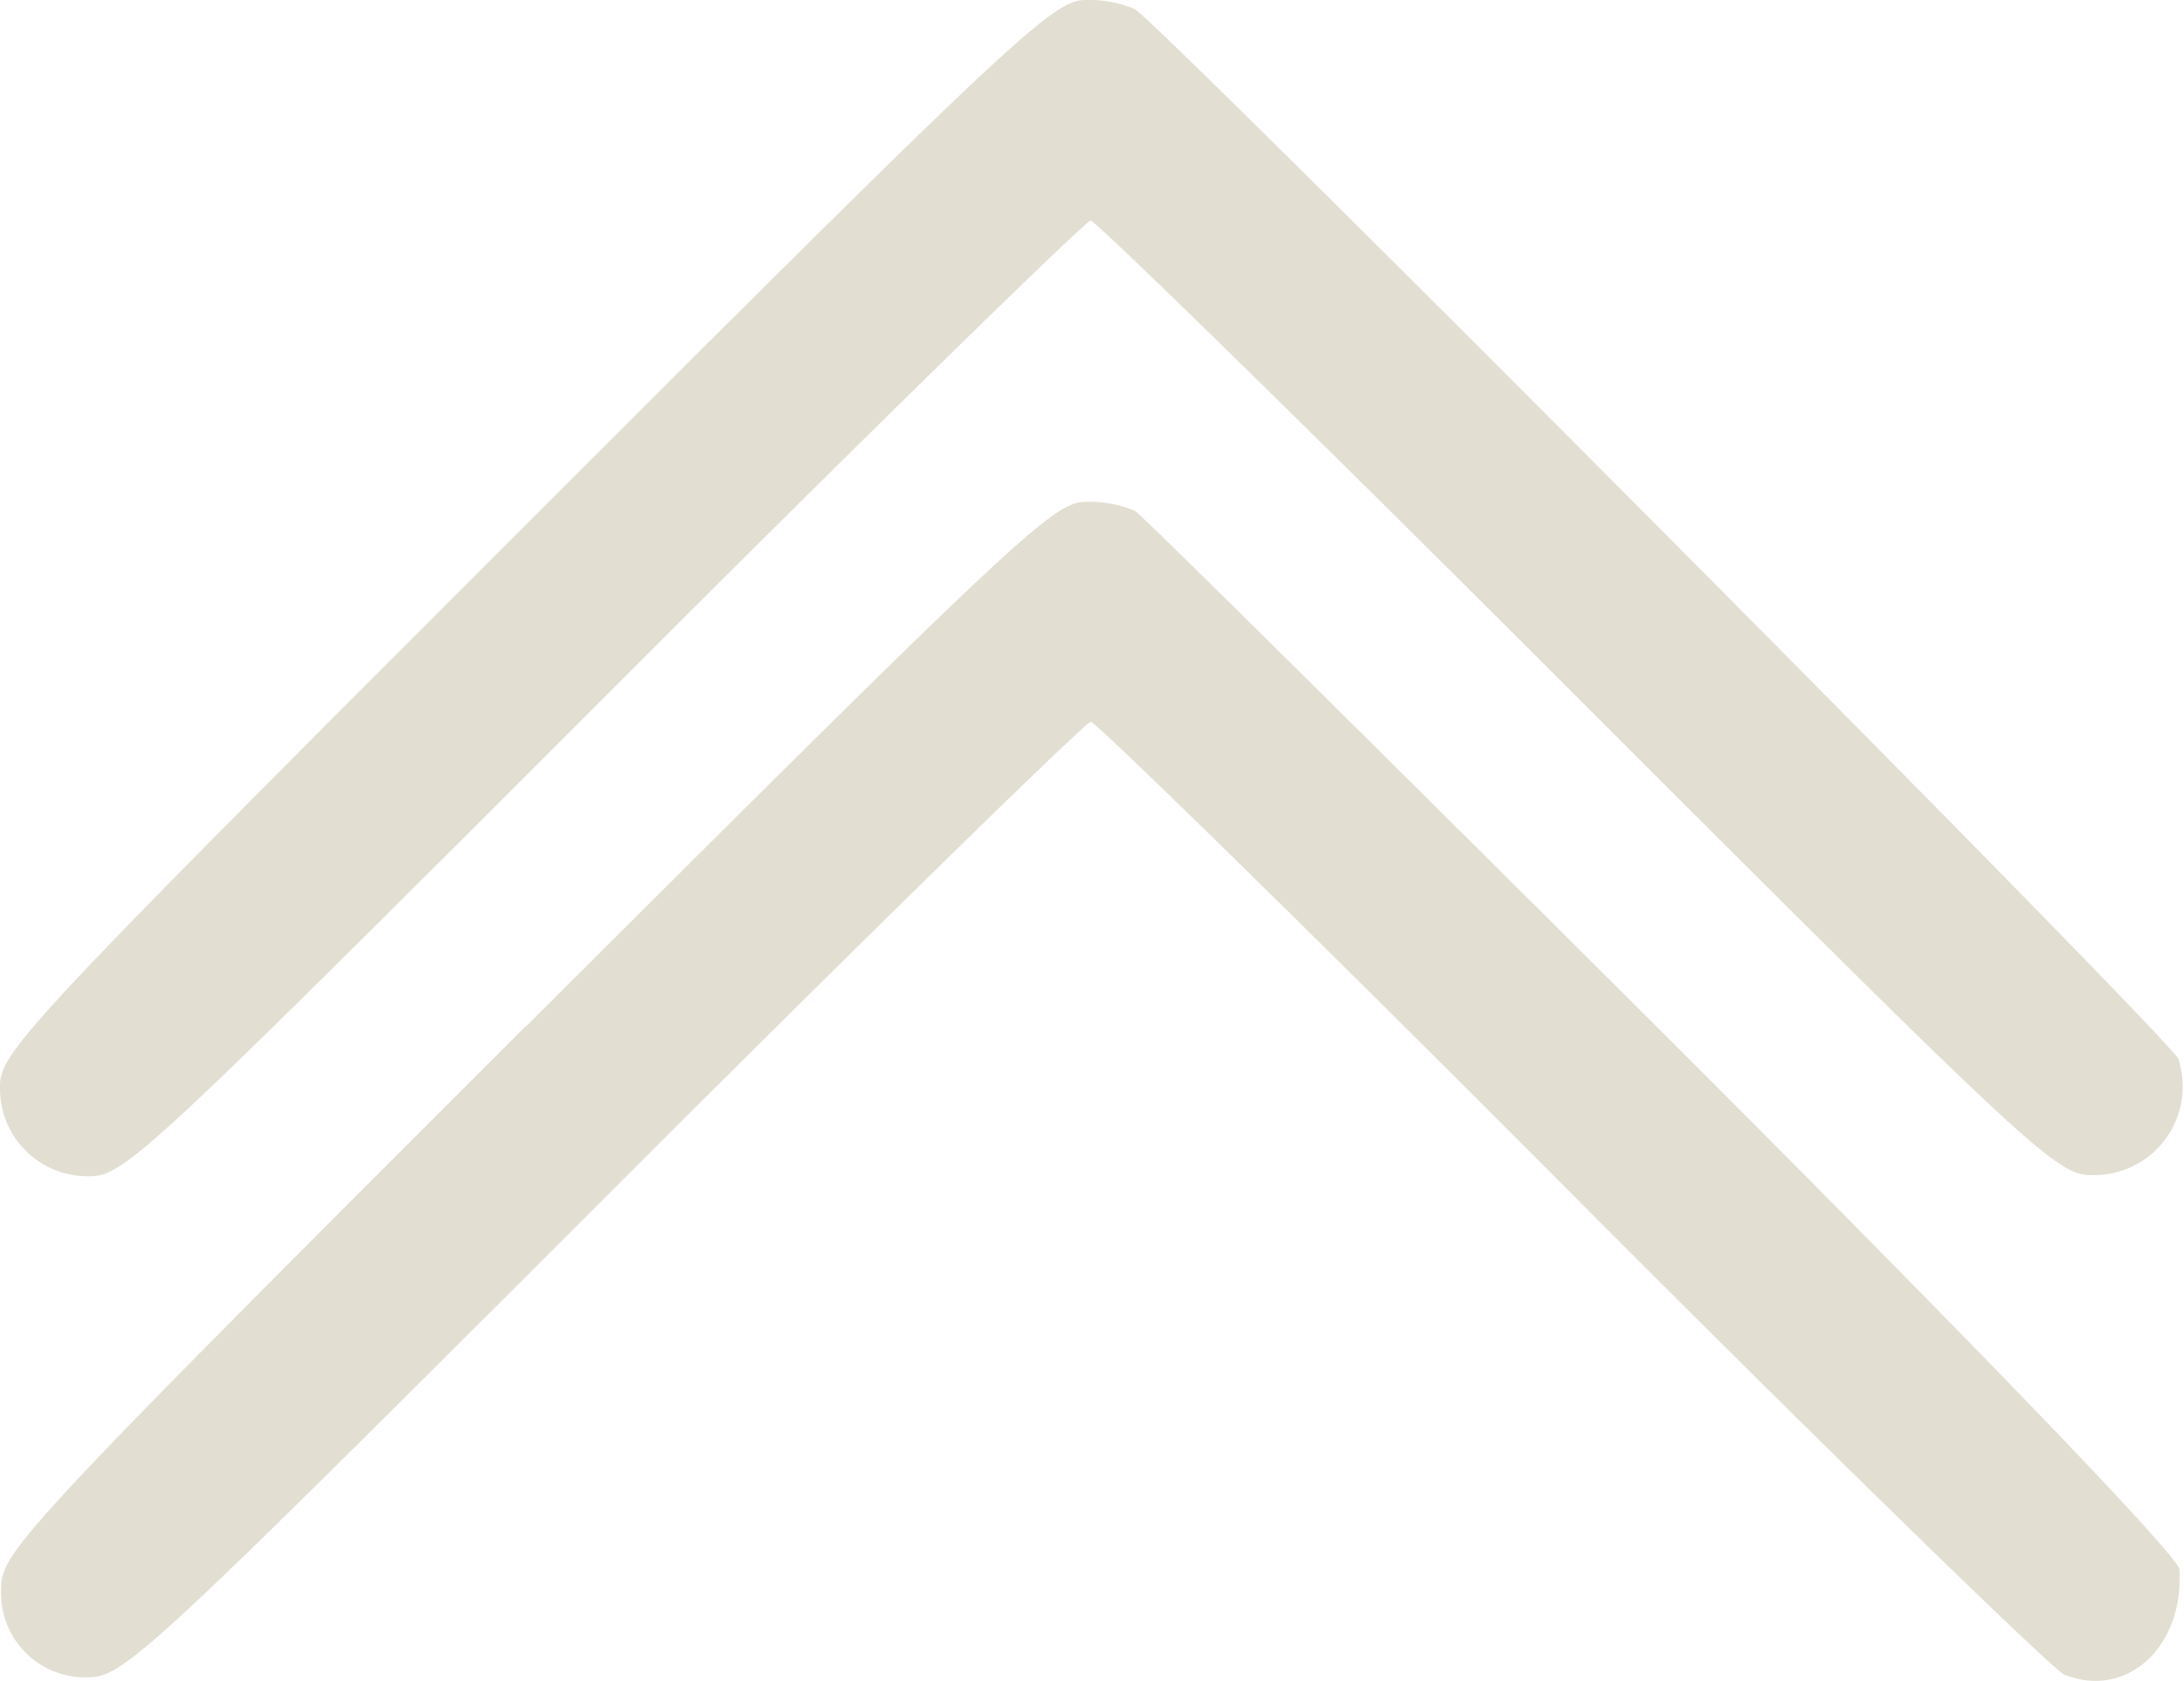 <svg data-name="グループ 118" xmlns="http://www.w3.org/2000/svg" width="20" height="15.389"><defs><clipPath id="a"><path data-name="長方形 14" fill="#e2dfd2" d="M0 0h20v15.389H0z"/></clipPath></defs><g data-name="グループ 19" clip-path="url(#a)" fill="#e2dfd2"><path data-name="パス 1167" d="M4.81 4.81C.138 9.483-.009 9.639 0 9.97a.8.8 0 0 0 .8.8c.33.009.477-.129 4.719-4.37 2.403-2.407 4.423-4.38 4.469-4.38s2.056 1.964 4.461 4.37c4.2 4.2 4.388 4.37 4.709 4.37a.812.812 0 0 0 .79-1.065C19.875 9.51 10.676.266 10.392.083A1.086 1.086 0 0 0 9.942 0c-.294 0-.615.294-5.132 4.81"/><path data-name="パス 1168" d="M4.82 9.391C.166 14.041.01 14.211.01 14.55a.771.771 0 0 0 .808.808c.321-.009.578-.248 4.709-4.379 2.405-2.405 4.416-4.37 4.462-4.37s2.038 1.946 4.406 4.324 4.4 4.351 4.507 4.4c.569.229 1.1-.248 1.056-.964-.009-.119-1.762-1.946-4.718-4.9-2.6-2.589-4.774-4.746-4.847-4.792a1.088 1.088 0 0 0-.45-.082c-.294 0-.606.294-5.123 4.8"/></g></svg>